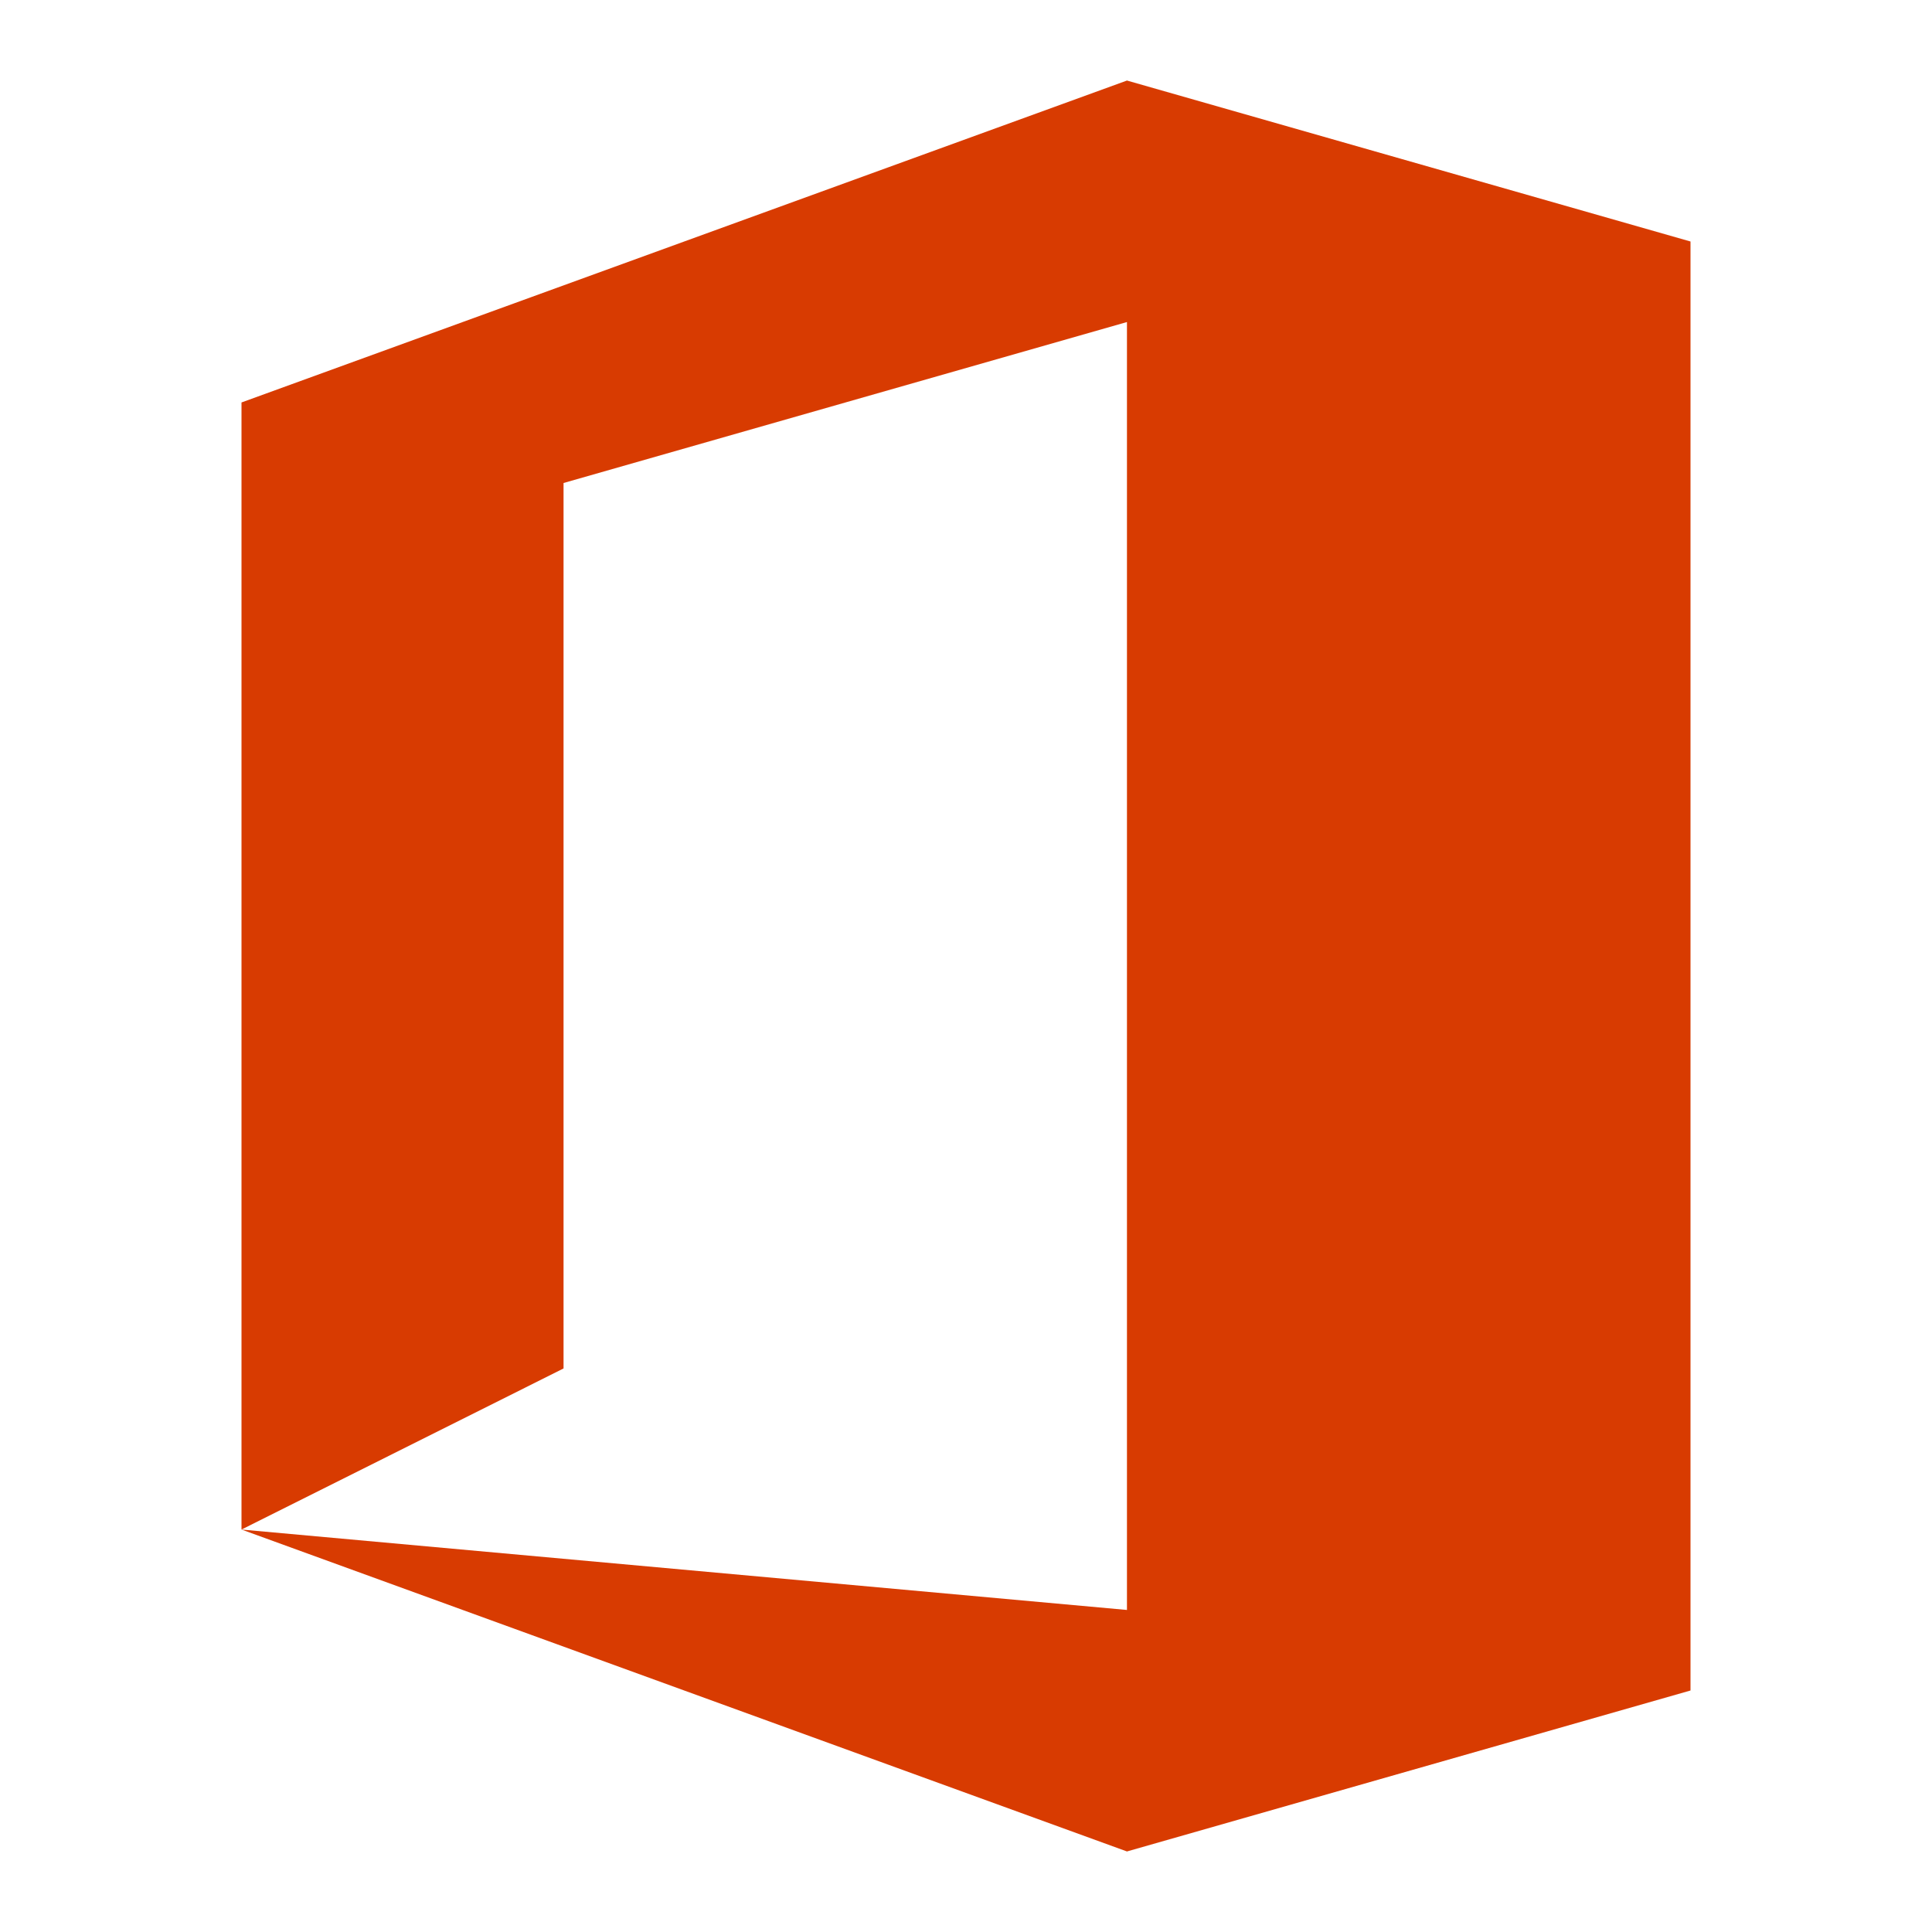 <svg xmlns="http://www.w3.org/2000/svg" width="16" height="16" viewBox="0 0 16 16"><polygon fill="#D83B01" fill-rule="evenodd" points="14 2 9.333 .667 2 3.333 2 12.667 4.667 11.333 4.667 4 9.333 2.667 9.333 13.333 2 12.667 9.333 15.333 14 14"/></svg>
